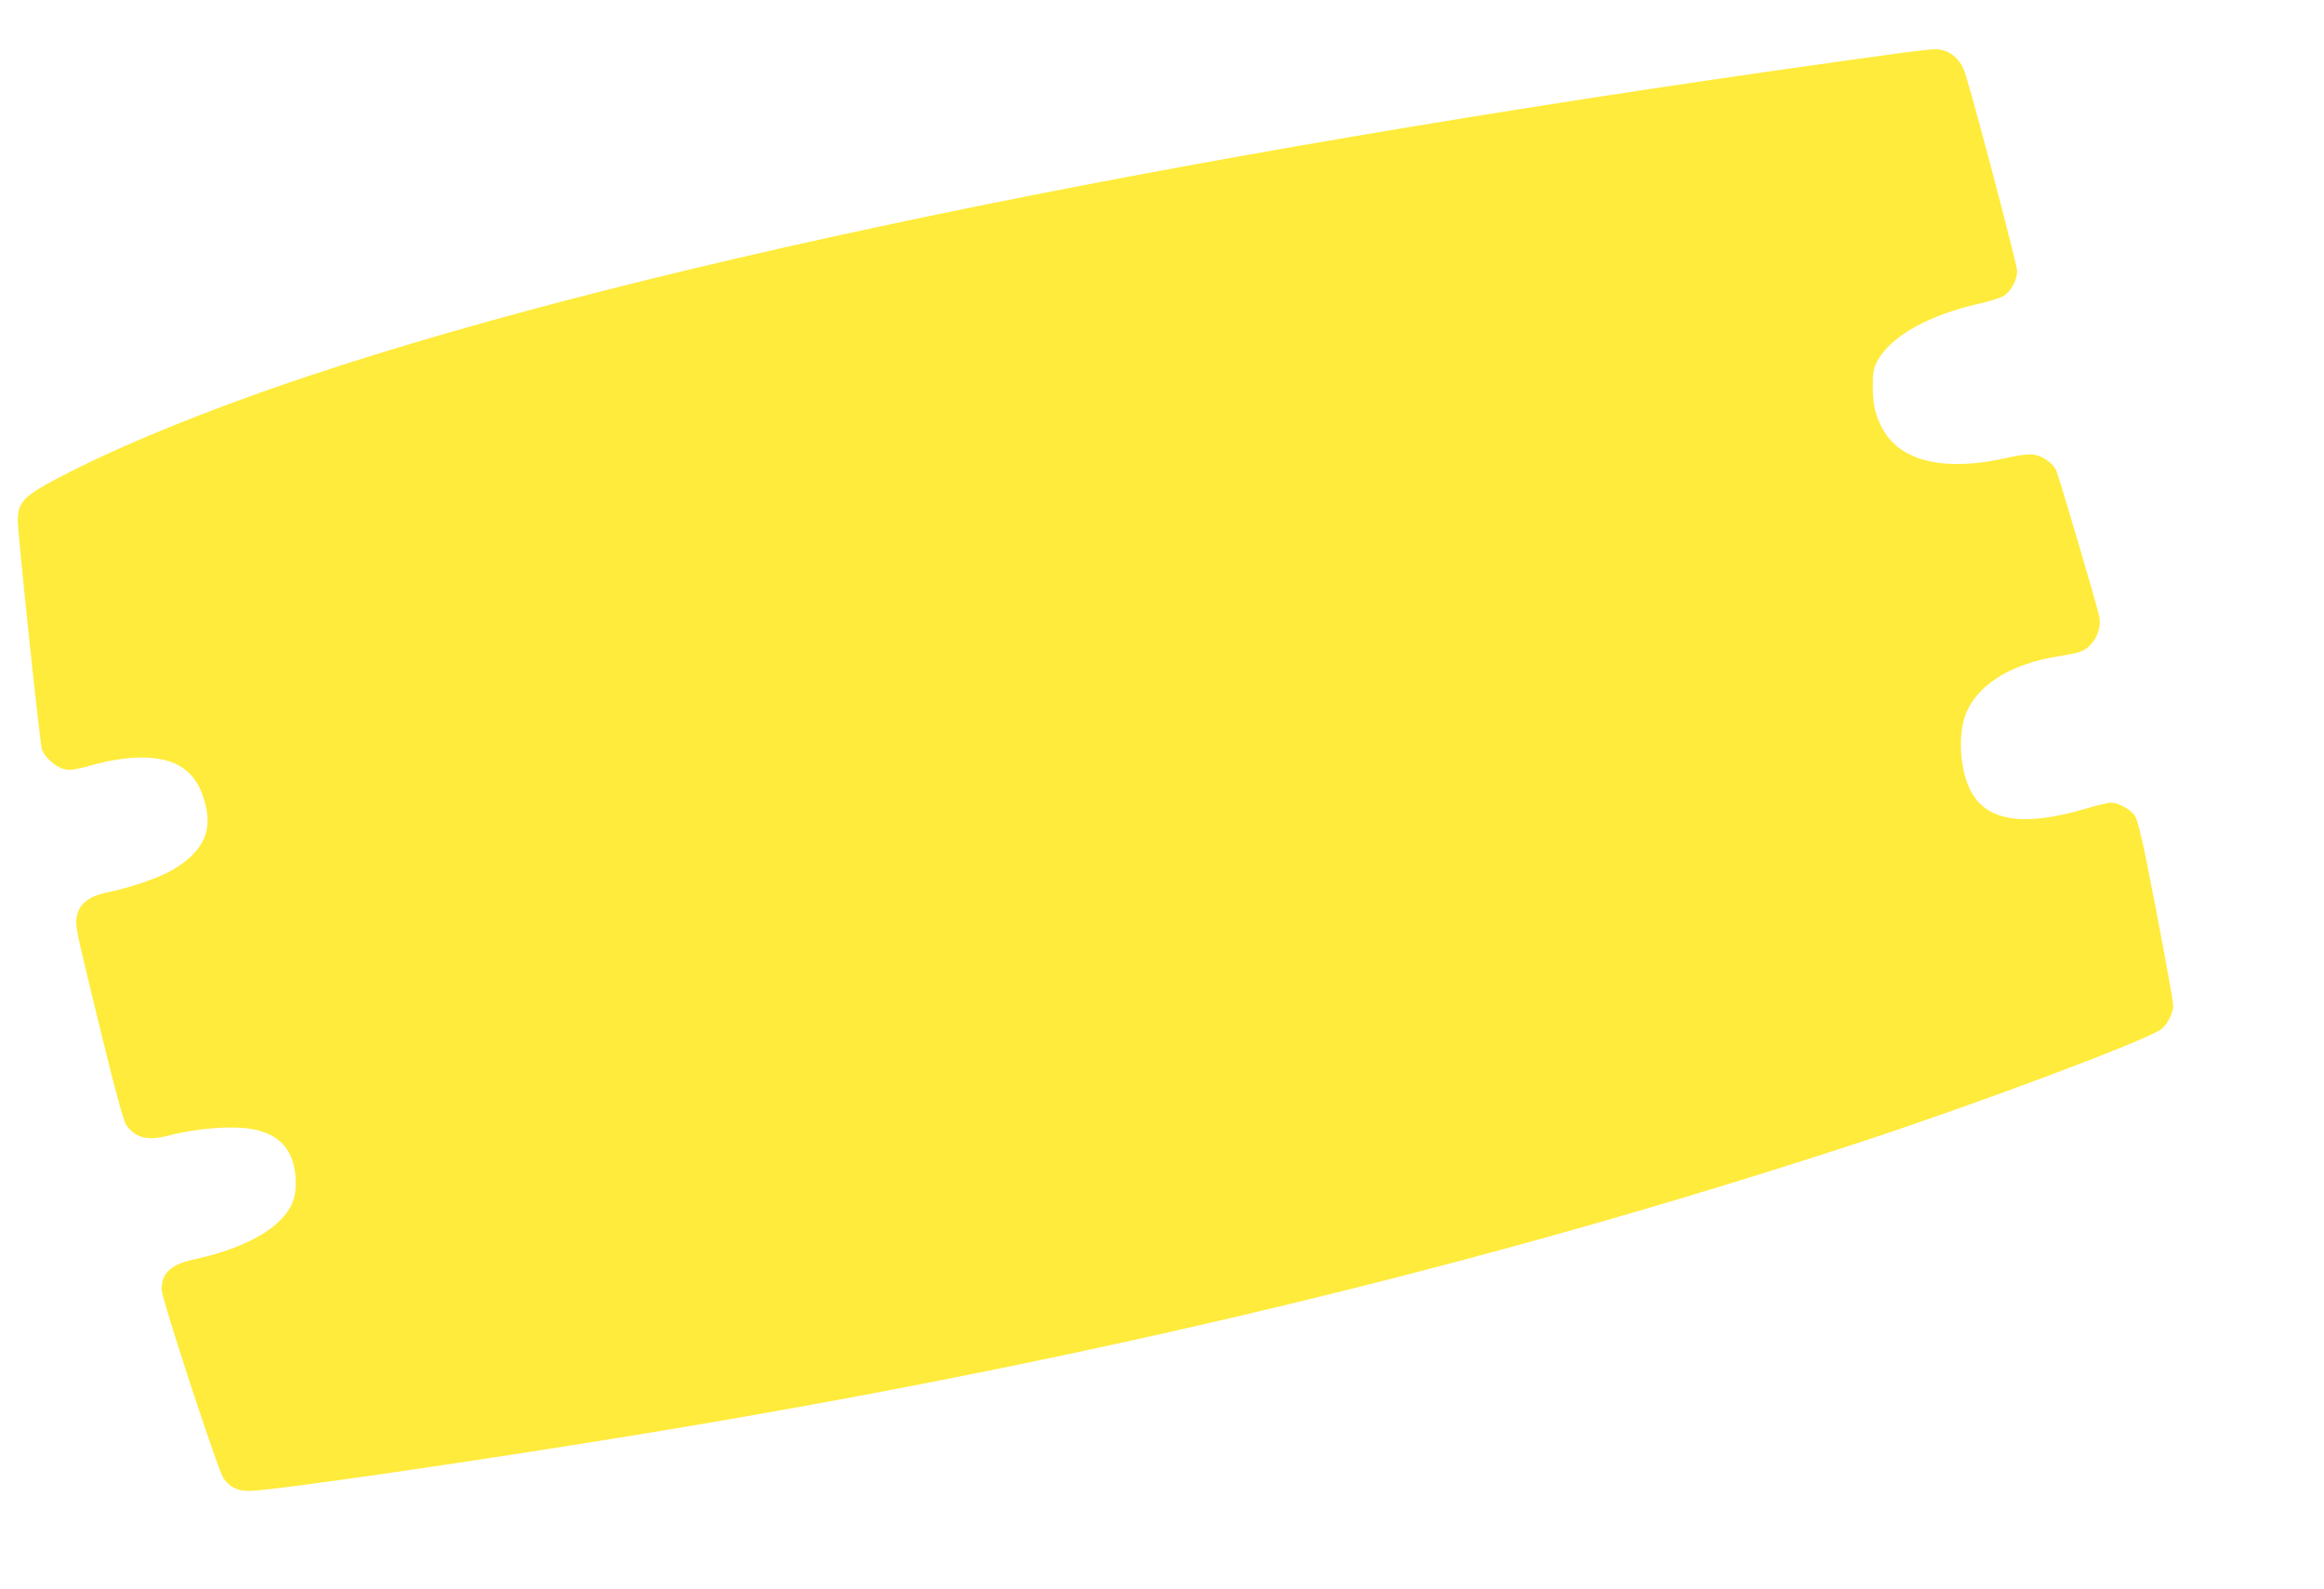 <?xml version="1.0" standalone="no"?>
<!DOCTYPE svg PUBLIC "-//W3C//DTD SVG 20010904//EN"
 "http://www.w3.org/TR/2001/REC-SVG-20010904/DTD/svg10.dtd">
<svg version="1.0" xmlns="http://www.w3.org/2000/svg"
 width="1280pt" height="875pt" viewBox="0 0 1280 875"
 preserveAspectRatio="xMidYMid meet">
<g transform="translate(0,875) scale(0.1,-0.1)"
fill="#ffeb3b" stroke="none">
<path d="M10475 8459 c-3796 -519 -6859 -1140 -8777 -1780 -554 -185 -1049
-387 -1385 -565 -185 -98 -215 -131 -215 -233 1 -80 121 -1220 133 -1258 14
-43 79 -100 125 -109 37 -7 52 -4 199 35 44 12 121 24 172 28 217 14 341 -54
394 -220 57 -174 7 -291 -170 -397 -69 -42 -235 -99 -364 -125 -113 -24 -167
-77 -167 -164 0 -45 11 -93 152 -670 66 -268 109 -424 122 -444 49 -72 117
-90 226 -62 175 45 373 59 487 34 139 -31 211 -118 221 -263 3 -53 0 -88 -12
-124 -48 -143 -247 -262 -547 -327 -127 -27 -179 -76 -179 -165 0 -50 304
-979 340 -1038 30 -48 75 -72 139 -72 125 0 1241 162 2176 315 2438 400 4605
919 6690 1602 647 212 1577 560 1668 625 32 23 66 89 67 129 0 27 -79 456
-150 808 -25 126 -48 217 -61 237 -22 36 -90 74 -134 74 -15 0 -80 -16 -144
-35 -326 -96 -527 -69 -618 84 -70 116 -84 336 -30 454 71 155 249 262 504
303 123 20 146 28 183 70 37 43 53 100 42 151 -20 86 -225 780 -238 805 -21
42 -79 80 -128 85 -26 3 -79 -3 -132 -16 -333 -78 -577 -29 -682 136 -49 77
-67 145 -67 253 0 81 4 102 24 140 73 138 285 257 571 320 52 12 108 30 125
40 41 25 75 88 75 138 0 33 -233 919 -286 1087 -27 85 -92 136 -171 134 -21
-1 -101 -10 -178 -20z"/>
</g>
</svg>
